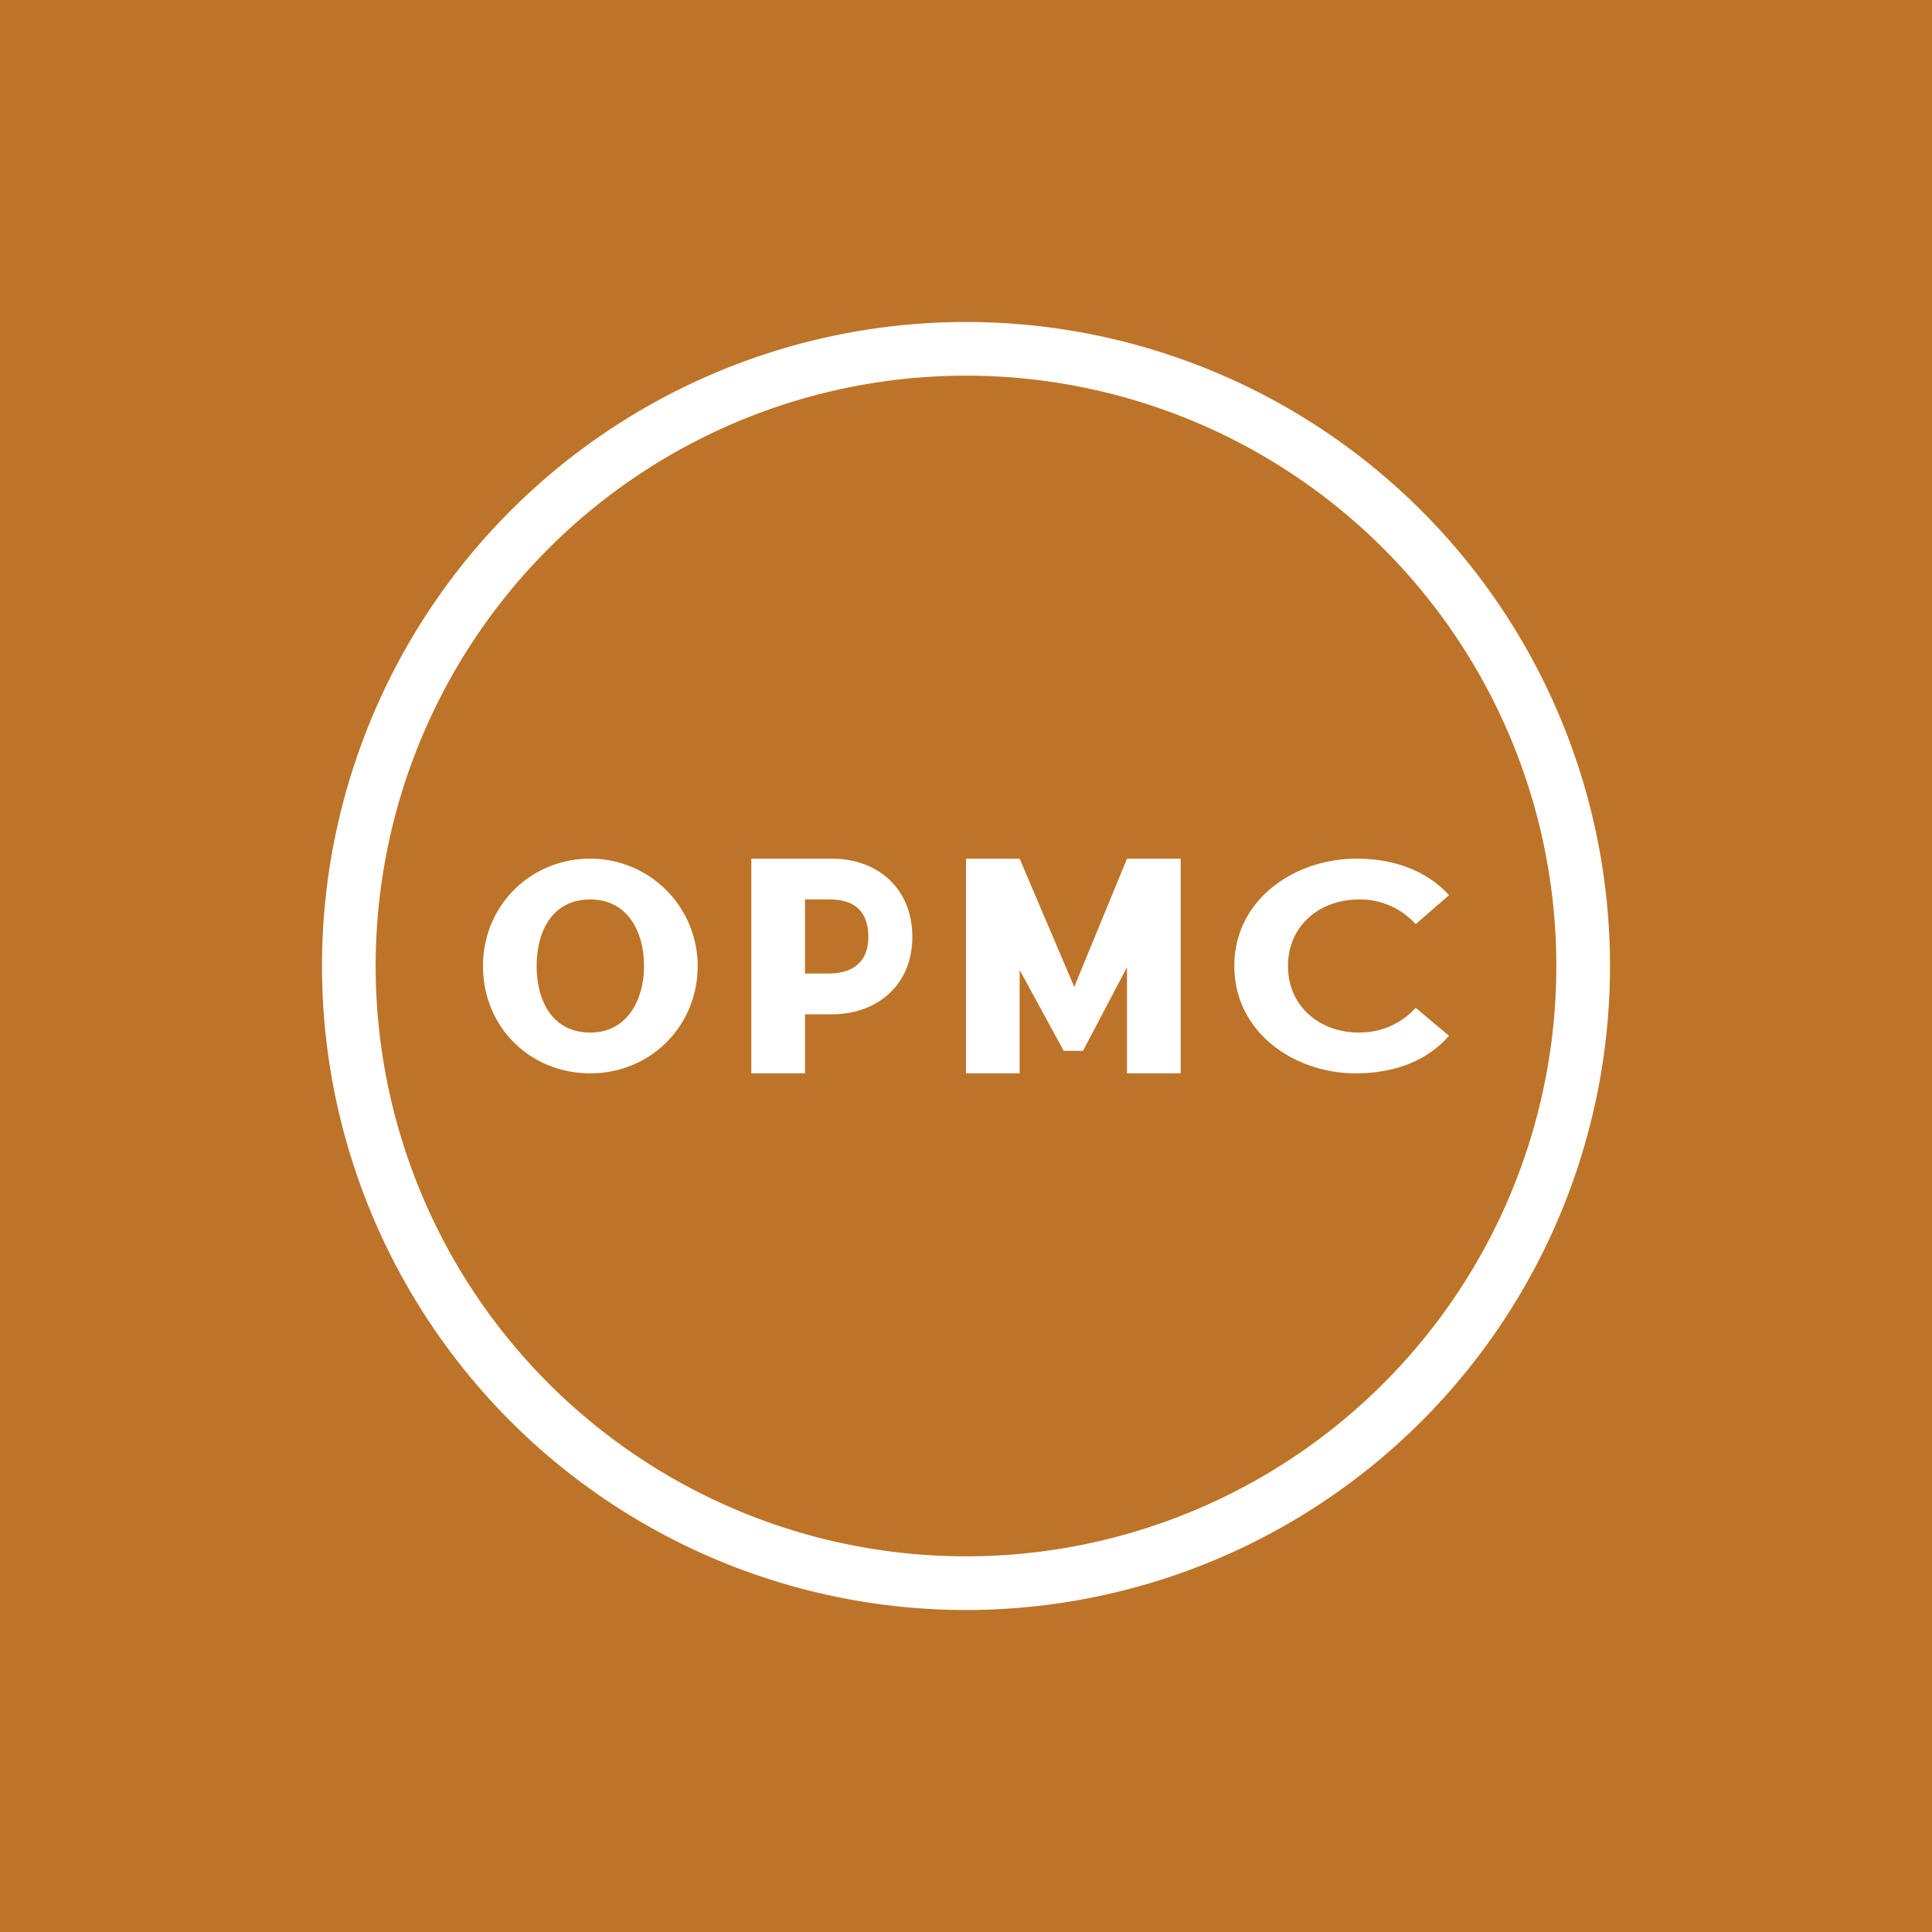 <!-- by TradingView --><svg width="18" height="18" viewBox="0 0 18 18" xmlns="http://www.w3.org/2000/svg"><path fill="#BD7428" d="M0 0h18v18H0z"/><path d="M5.5 10c-.56 0-1-.43-1-1 0-.56.44-1 1-1a1 1 0 0 1 1 1c0 .56-.44 1-1 1Zm0-.38c.34 0 .5-.3.5-.62 0-.33-.16-.62-.5-.62-.35 0-.5.29-.5.62s.15.62.5.62ZM9 10V8h.5l.6 1.41h-.18L10.5 8h.5v2h-.5V8.67h.18l-.59 1.12h-.18L9.3 8.67h.2V10H9ZM12.63 10c-.57 0-1.13-.38-1.13-1s.56-1 1.14-1c.36 0 .66.12.86.34l-.31.27a.7.7 0 0 0-.53-.23c-.36 0-.66.24-.66.62s.3.62.66.62c.21 0 .39-.08.53-.23l.31.26c-.2.23-.5.35-.87.35ZM7 10V8h.75c.43 0 .75.28.75.73 0 .44-.32.72-.75.72h-.53l.28-.21V10H7Zm.5-.7-.28-.23h.5c.25 0 .37-.13.37-.34 0-.23-.12-.35-.36-.35h-.5l.27-.22v1.13Z" fill="#fff"/><path fill-rule="evenodd" d="M9 14.5a5.5 5.5 0 1 0 0-11 5.5 5.5 0 0 0 0 11Zm0 .5A6 6 0 1 0 9 3a6 6 0 0 0 0 12Z" fill="#fff"/></svg>